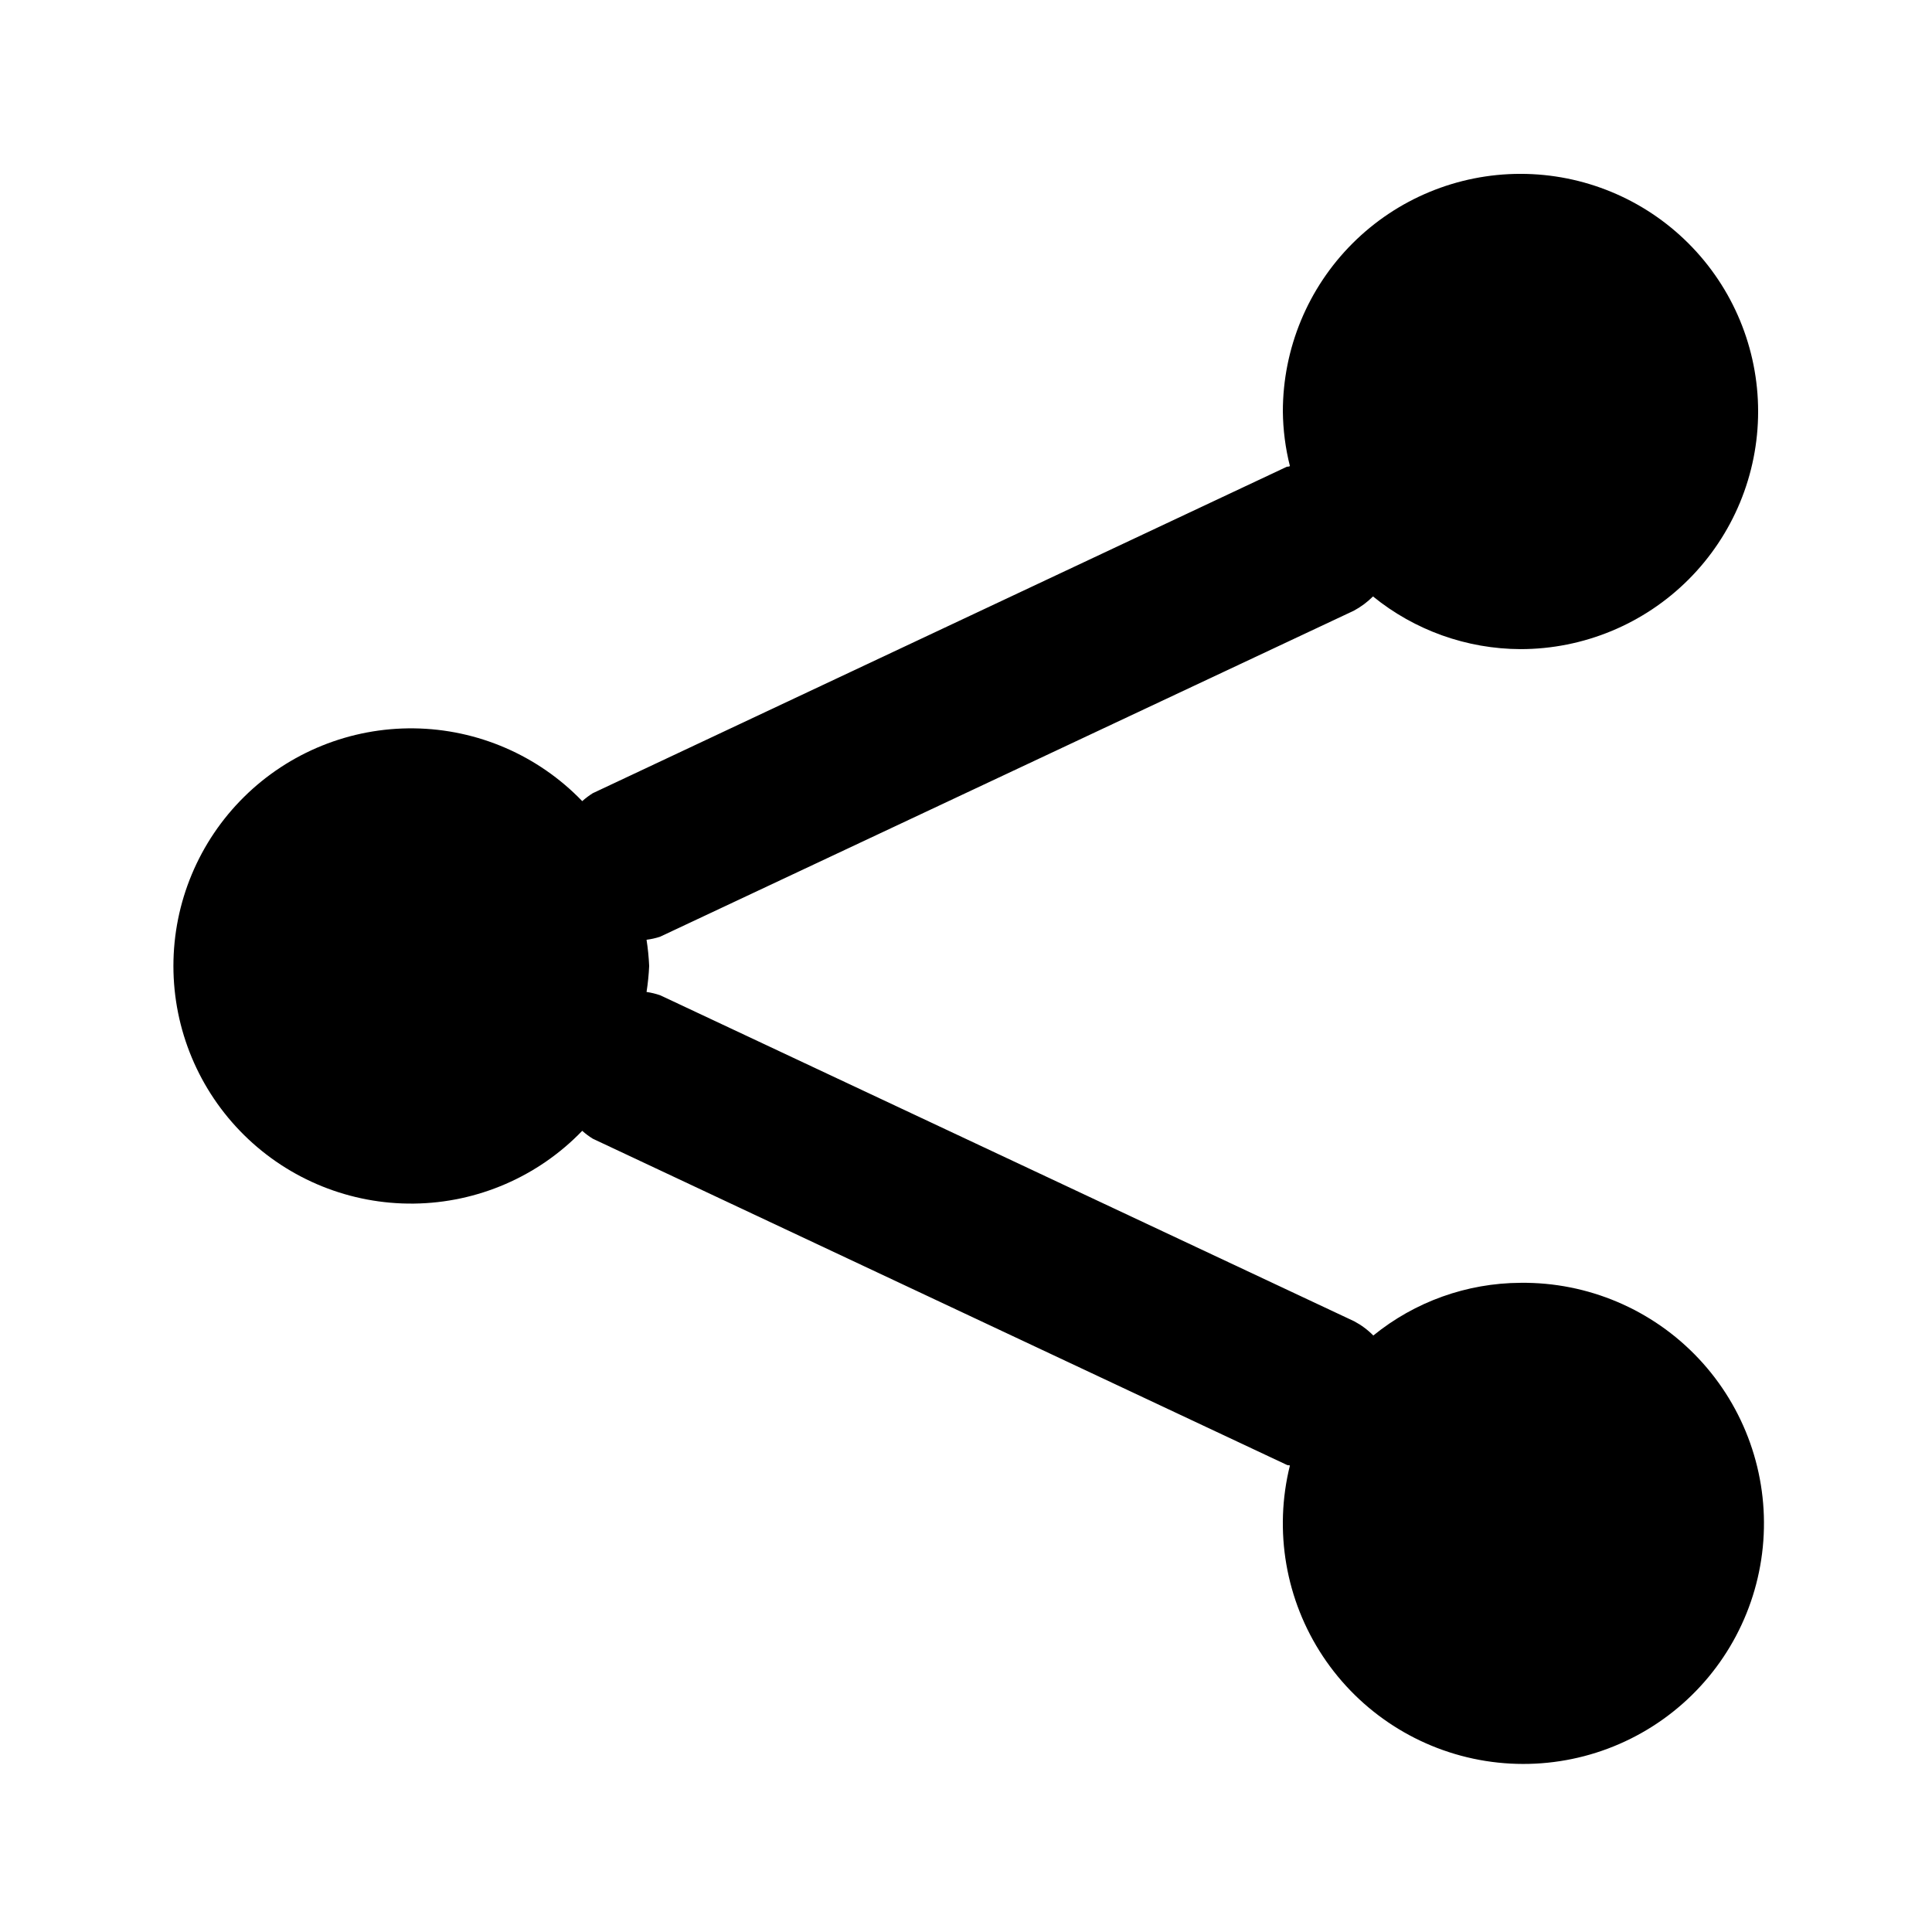 <?xml version="1.0" encoding="UTF-8"?>
<!-- Uploaded to: SVG Repo, www.svgrepo.com, Generator: SVG Repo Mixer Tools -->
<svg fill="#000000" width="800px" height="800px" version="1.1" viewBox="144 144 512 512" xmlns="http://www.w3.org/2000/svg">
 <path d="m318.91 392.25c-1.16 0.379-2.356 0.645-3.57 0.797 0.359 2.301 0.59 4.621 0.695 6.949-0.105 2.305-0.336 4.602-0.695 6.883 1.238 0.18 2.453 0.477 3.633 0.883l183.89 86.383c1.875 0.992 3.59 2.266 5.082 3.777 11.027-8.965 24.789-13.891 39-13.961 17.852-0.215 34.973 7.062 47.203 20.062s18.453 30.531 17.152 48.332c-1.301 17.805-10.004 34.246-23.996 45.328-13.992 11.086-31.988 15.793-49.617 12.988-17.625-2.809-33.27-12.879-43.125-27.762-9.855-14.883-13.02-33.215-8.723-50.539-0.293-0.125-0.609 0-0.922-0.211l-183.81-86.383c-0.996-0.613-1.938-1.316-2.812-2.098-11.684 12.129-27.734 19.074-44.57 19.285-16.84 0.211-33.062-6.328-45.043-18.16-11.98-11.832-18.727-27.973-18.727-44.809 0-16.84 6.746-32.98 18.727-44.812 11.98-11.832 28.203-18.371 45.043-18.16 16.836 0.211 32.887 7.156 44.57 19.285 0.871-0.773 1.805-1.477 2.789-2.098l183.83-86.465c0.293-0.148 0.609 0 0.922-0.23h0.004c-1.195-4.731-1.82-9.586-1.871-14.465 0-16.703 6.637-32.723 18.445-44.531 11.812-11.812 27.832-18.445 44.531-18.445 16.703 0 32.723 6.633 44.531 18.445 11.812 11.809 18.445 27.828 18.445 44.531 0 16.703-6.633 32.719-18.445 44.531-11.809 11.809-27.828 18.445-44.531 18.445-14.238-0.051-28.035-4.977-39.086-13.961-1.5 1.504-3.211 2.773-5.078 3.777z"/>
</svg>